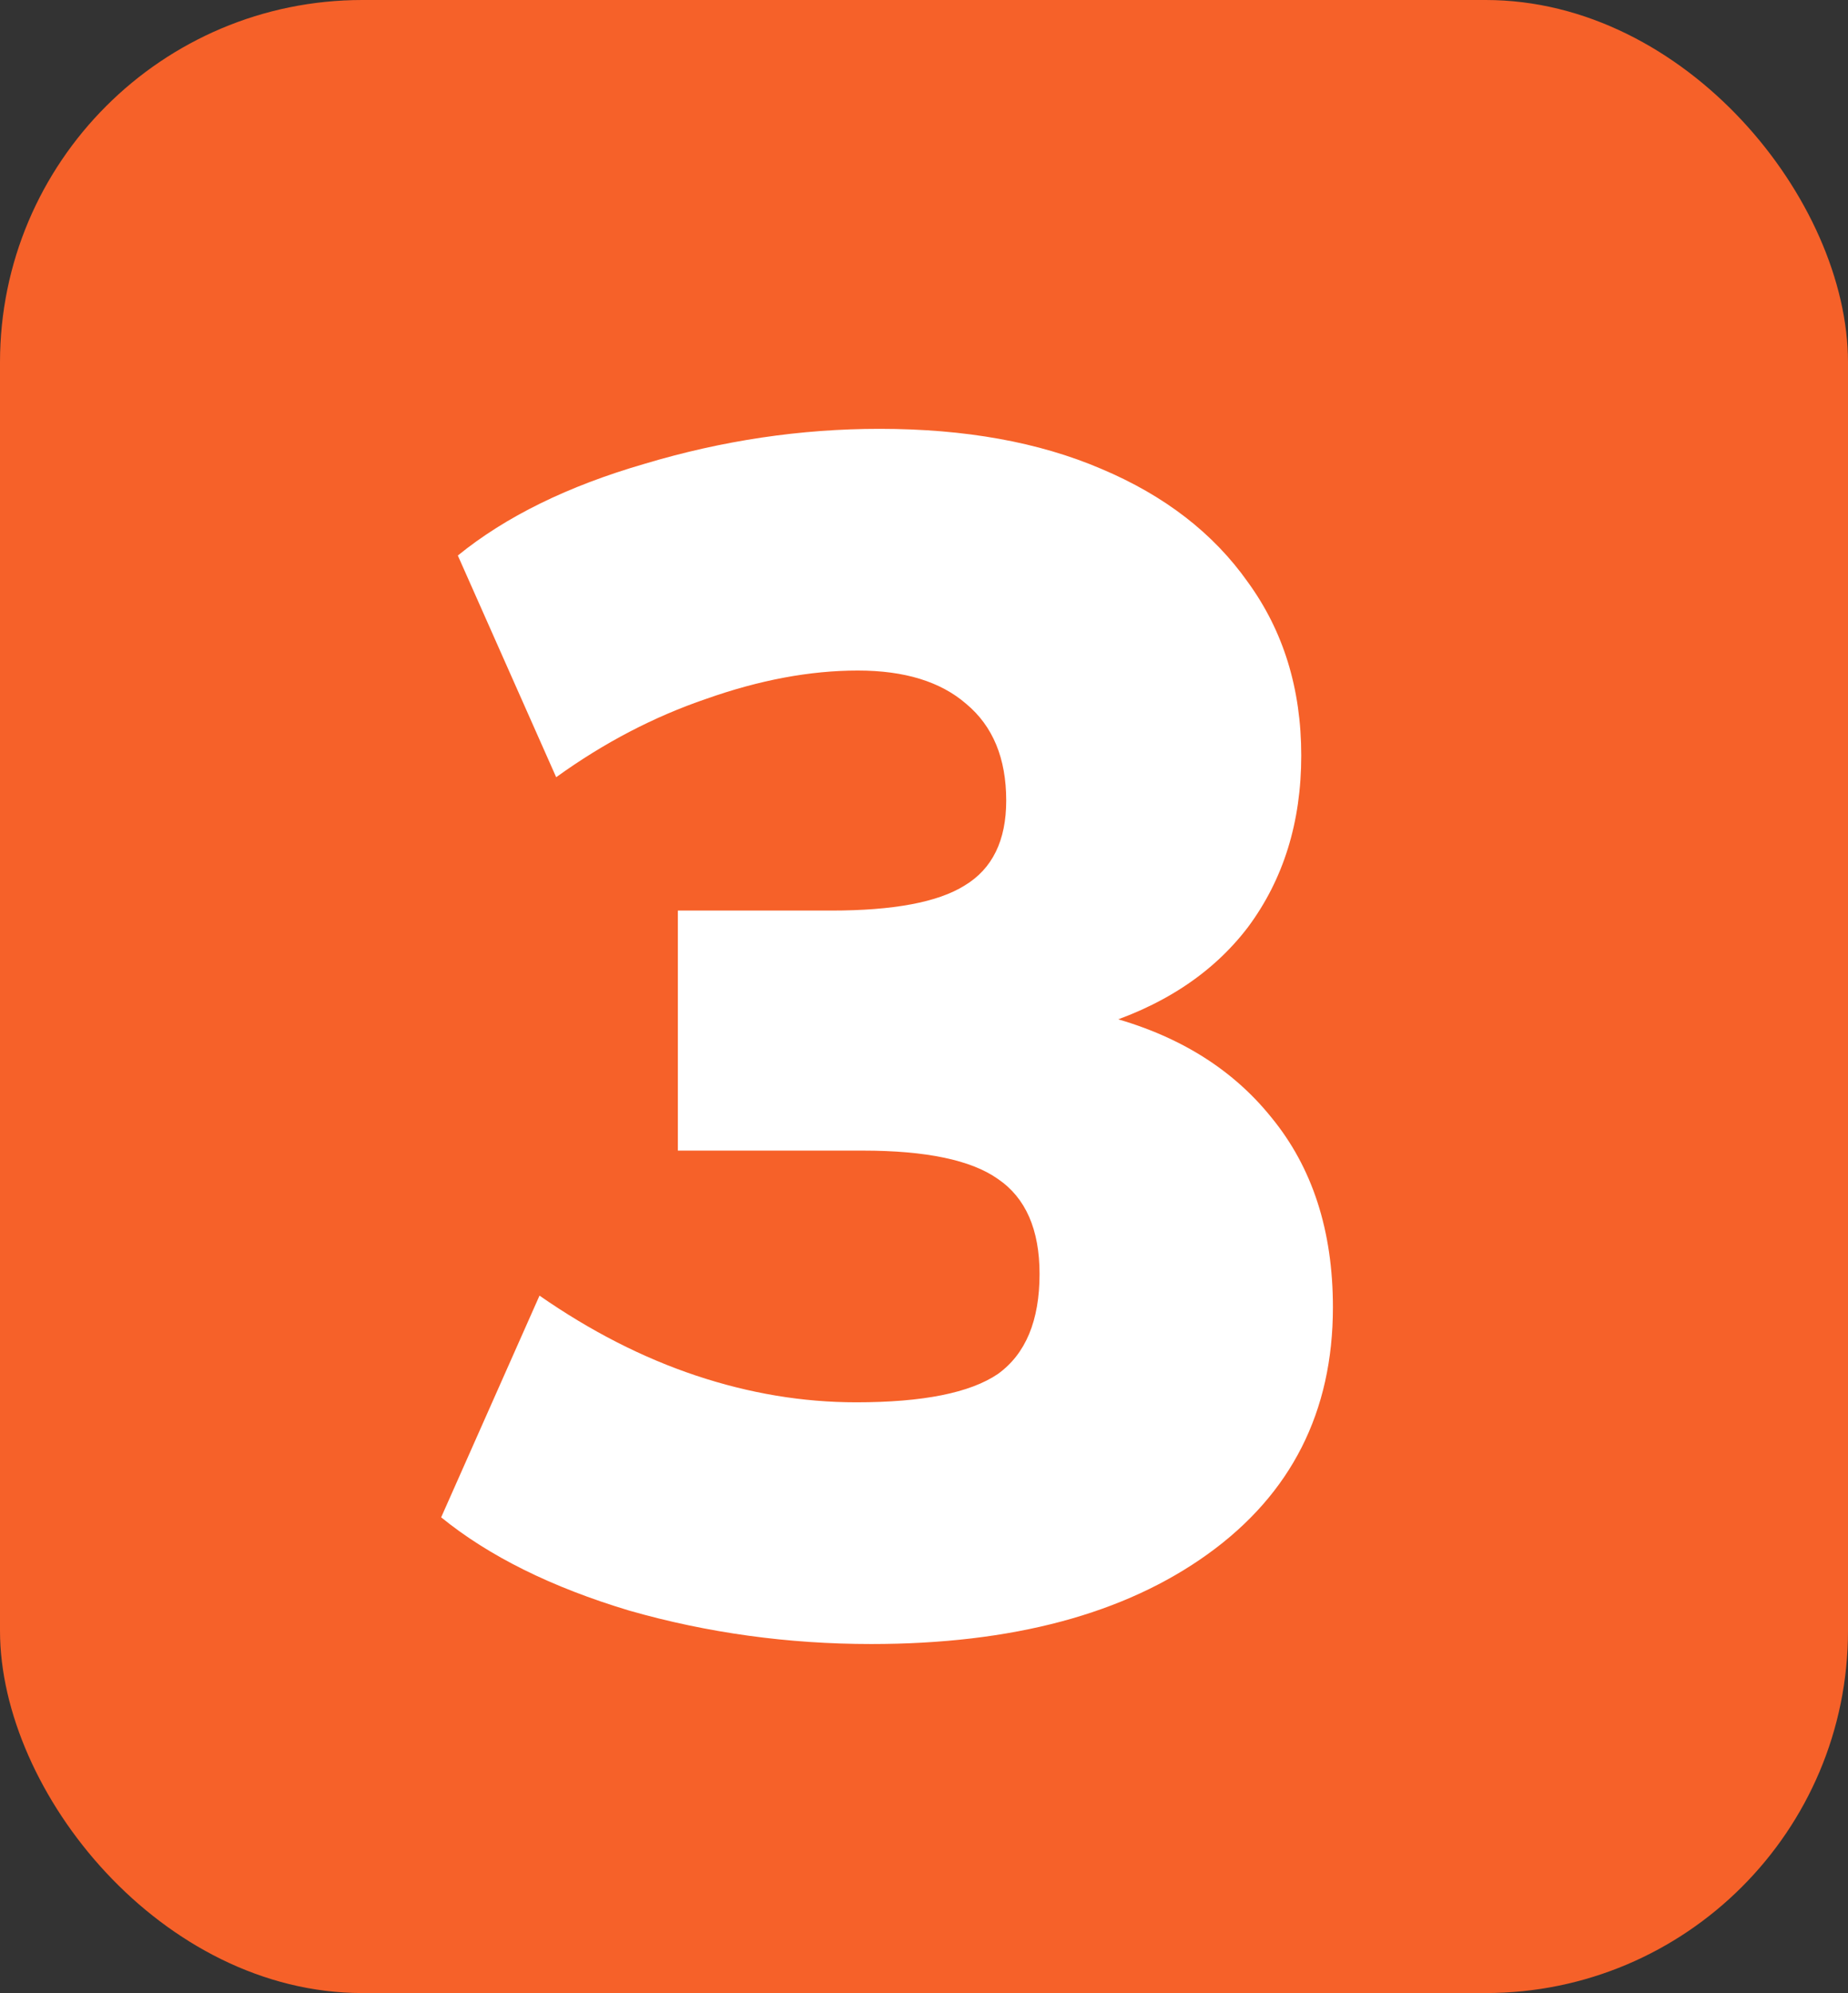 <svg width="51" height="55" viewBox="0 0 51 55" fill="none" xmlns="http://www.w3.org/2000/svg">
<rect x="0" y="0" width="51" height="55" fill="#333333" stroke="none"/>
<rect width="51" height="55" rx="10" fill="#F66129"/>
<path d="M24.043 45.368C21.743 45.368 19.52 45.061 17.373 44.448C15.226 43.804 13.494 42.945 12.175 41.872L14.889 35.754C16.3 36.735 17.741 37.471 19.213 37.962C20.685 38.453 22.157 38.698 23.629 38.698C25.469 38.698 26.772 38.437 27.539 37.916C28.306 37.364 28.689 36.444 28.689 35.156C28.689 33.929 28.306 33.055 27.539 32.534C26.803 32.013 25.561 31.752 23.813 31.752H18.707V25.128H22.939C24.656 25.128 25.883 24.898 26.619 24.438C27.386 23.978 27.769 23.196 27.769 22.092C27.769 20.927 27.401 20.037 26.665 19.424C25.96 18.811 24.963 18.504 23.675 18.504C22.356 18.504 20.961 18.765 19.489 19.286C18.048 19.777 16.668 20.497 15.349 21.448L12.635 15.33C13.954 14.257 15.671 13.413 17.787 12.8C19.934 12.156 22.096 11.834 24.273 11.834C26.634 11.834 28.674 12.202 30.391 12.938C32.139 13.674 33.488 14.717 34.439 16.066C35.42 17.415 35.911 19.01 35.911 20.85C35.911 22.69 35.42 24.269 34.439 25.588C33.458 26.876 32.047 27.796 30.207 28.348L30.299 27.98C32.354 28.471 33.948 29.421 35.083 30.832C36.218 32.212 36.785 33.96 36.785 36.076C36.785 38.959 35.635 41.228 33.335 42.884C31.035 44.54 27.938 45.368 24.043 45.368Z" fill="white"/>
</svg>
